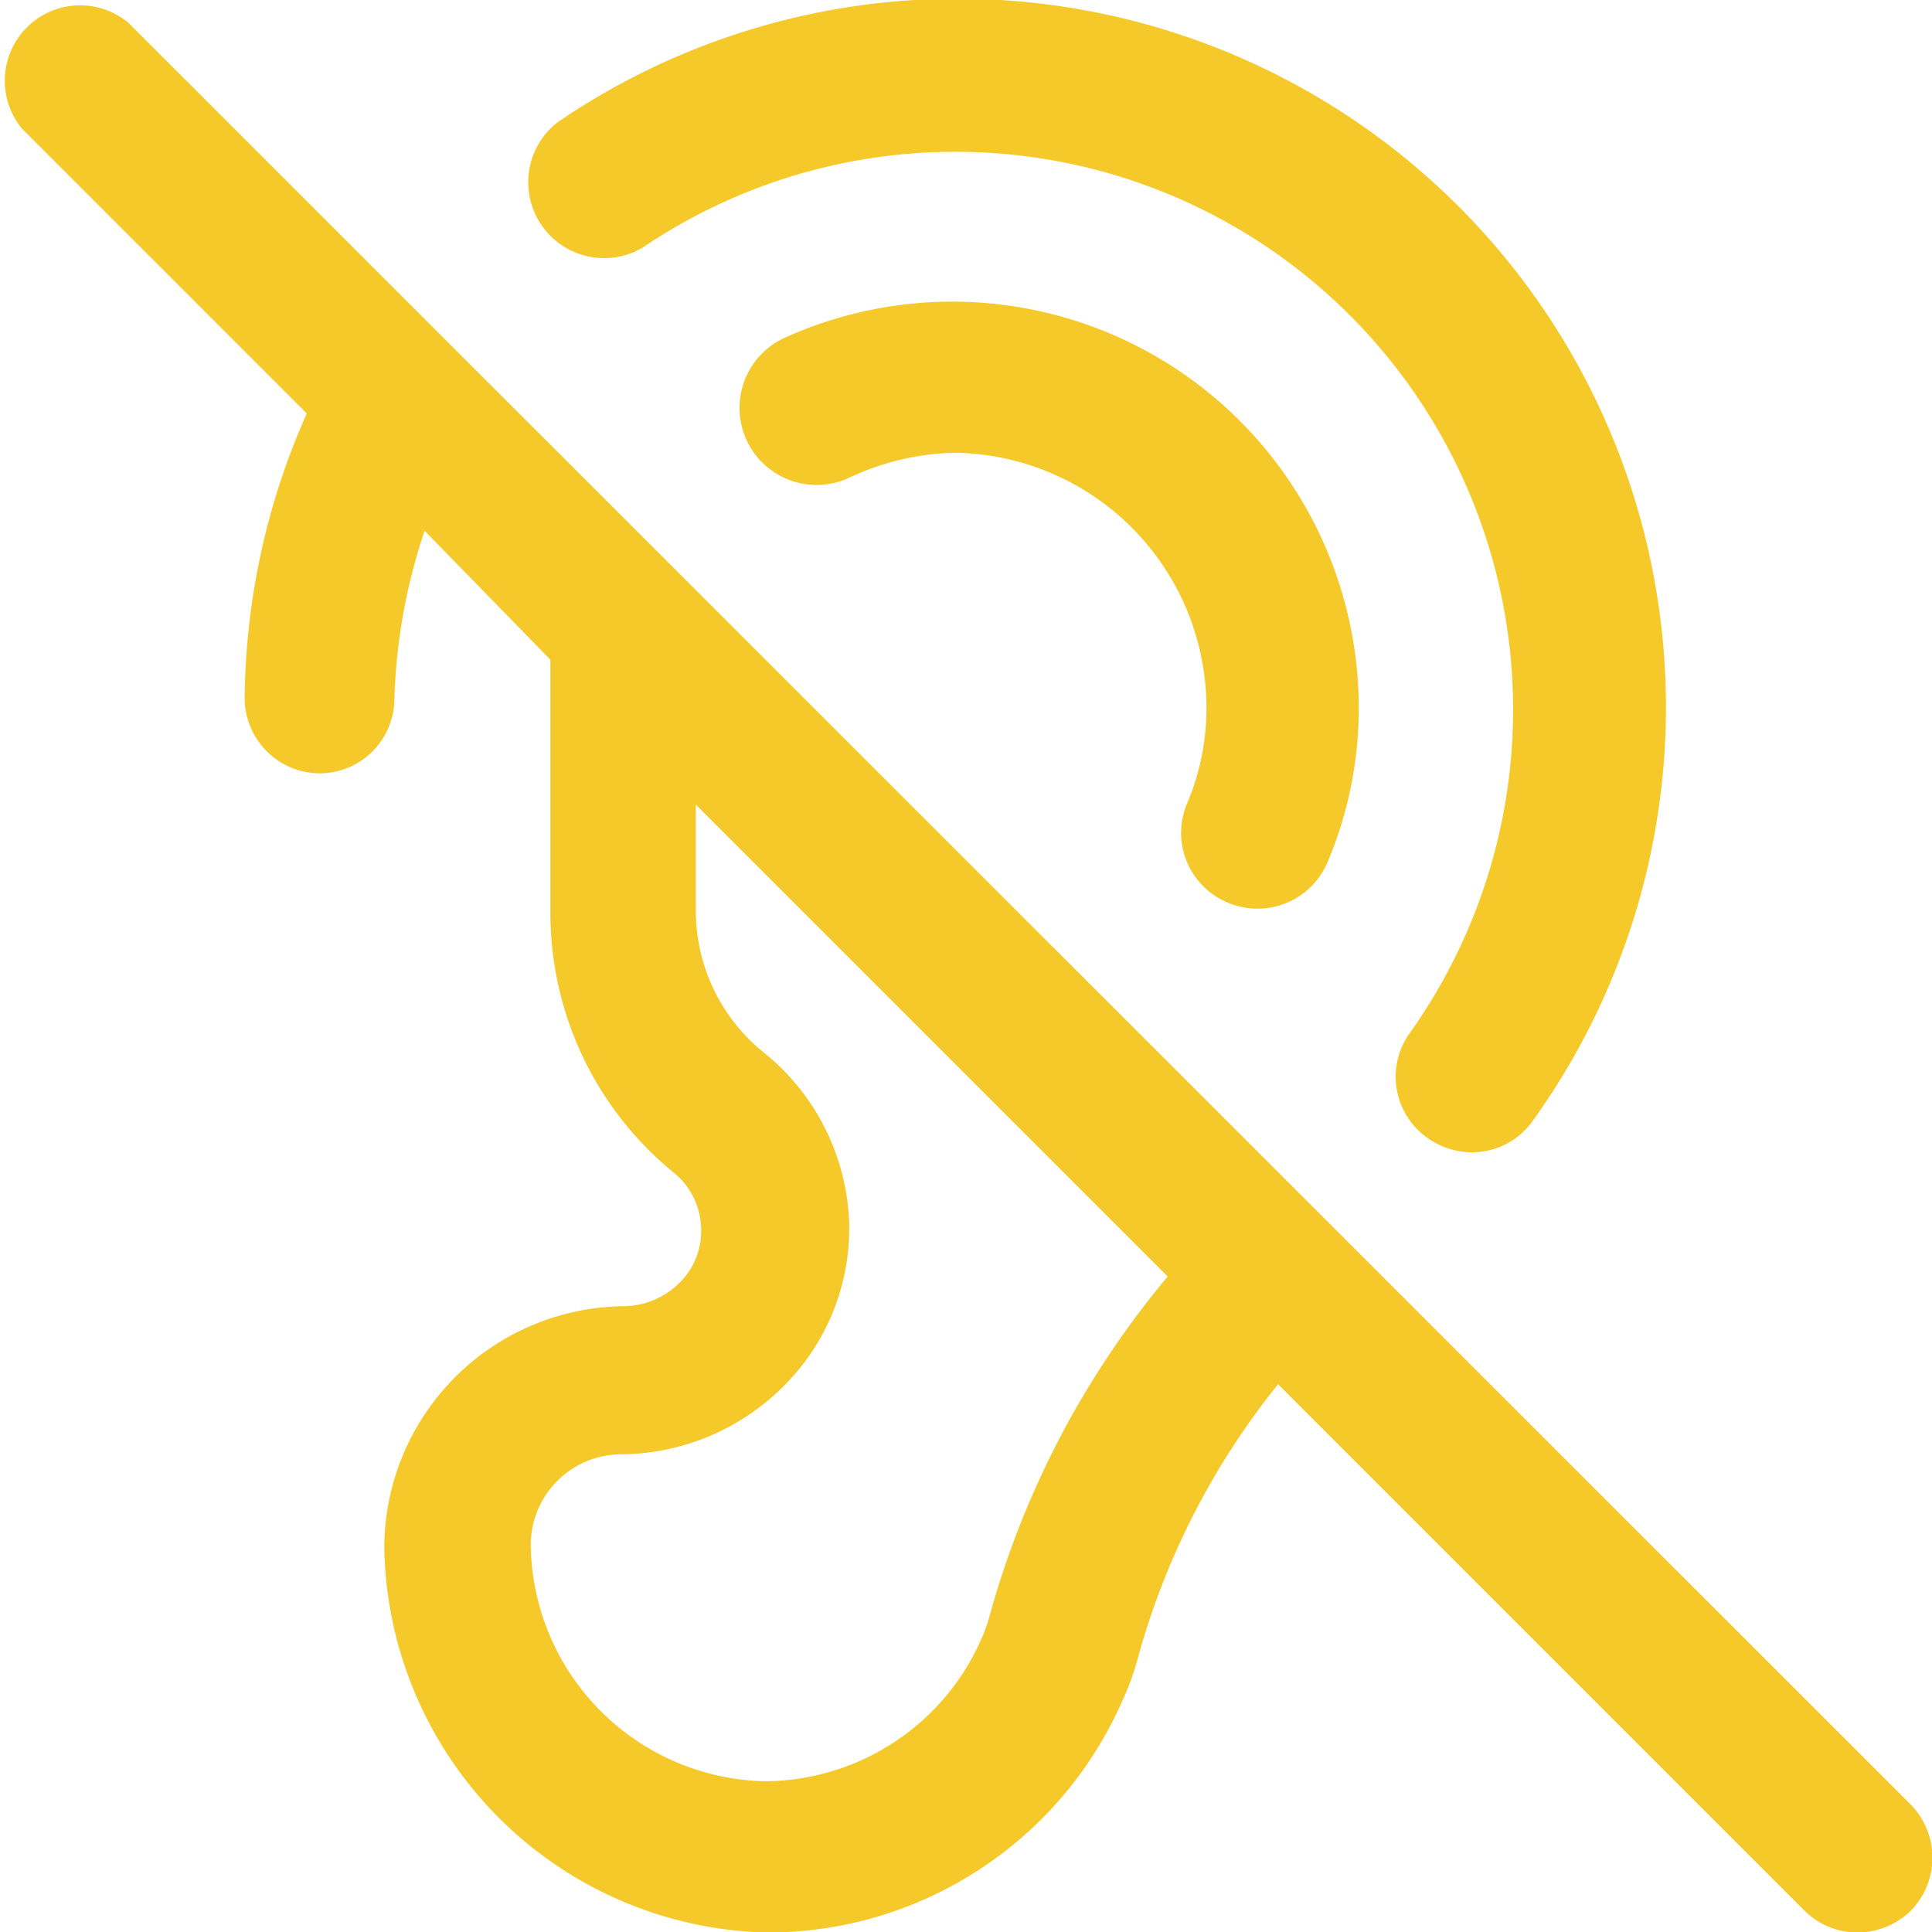 <svg xmlns="http://www.w3.org/2000/svg" viewBox="0 0 36.4 36.4"><defs><style>.cls-1{fill:#fff;}.cls-2{fill:#f5c929;}</style></defs><g id="podklad"><rect class="cls-1" x="-540.01" y="-2256.29" width="1657.53" height="15933.57"/></g><g id="vyhody_systému" data-name="vyhody systému"><path class="cls-2" d="M25,16.27a7.45,7.45,0,0,0,.6-2.95A7.66,7.66,0,0,0,14.77,6.37,1.42,1.42,0,1,0,16,9,4.9,4.9,0,0,1,18,8.53a4.81,4.81,0,0,1,4.73,4.79,4.57,4.57,0,0,1-.37,1.83A1.42,1.42,0,0,0,23.12,17a1.45,1.45,0,0,0,.56.12A1.43,1.43,0,0,0,25,16.27M7.18,29.15h0M22,24.05l-8.89-8.89v2a3.43,3.43,0,0,0,1.28,2.67A4.3,4.3,0,0,1,16,23.1a4.19,4.19,0,0,1-1.22,3,4.37,4.37,0,0,1-3.1,1.3A1.71,1.71,0,0,0,10,29.15a4.51,4.51,0,0,0,4.41,4.41h0a4.48,4.48,0,0,0,4.07-2.66,2.85,2.85,0,0,0,.16-.44A17,17,0,0,1,22,24.05M36,36a1.45,1.45,0,0,1-1,.41A1.42,1.42,0,0,1,34,36l-9.92-9.92a14.24,14.24,0,0,0-2.64,5.15,5.08,5.08,0,0,1-.31.85,7.3,7.3,0,0,1-6.66,4.33h0a7.38,7.38,0,0,1-7.23-7.25,4.56,4.56,0,0,1,4.5-4.55,1.51,1.51,0,0,0,1.07-.45,1.36,1.36,0,0,0,.4-1,1.39,1.39,0,0,0-.52-1.07,6.31,6.31,0,0,1-2.32-4.88v-4s0-.53,0-.78L8,10a10.88,10.88,0,0,0-.57,3.2A1.41,1.41,0,0,1,6,14.57h0a1.42,1.42,0,0,1-1.39-1.45A13.45,13.45,0,0,1,5.78,7.79L.42,2.43a1.42,1.42,0,0,1,2-2L36,34a1.43,1.43,0,0,1,0,2M12.1,4.67A10.51,10.51,0,0,1,26.57,19.45a1.41,1.41,0,0,0,.34,2,1.45,1.45,0,0,0,.82.26,1.4,1.4,0,0,0,1.16-.61A13.35,13.35,0,0,0,10.51,2.3,1.43,1.43,0,0,0,12.1,4.67M7.18,29.15Z"/></g></svg>